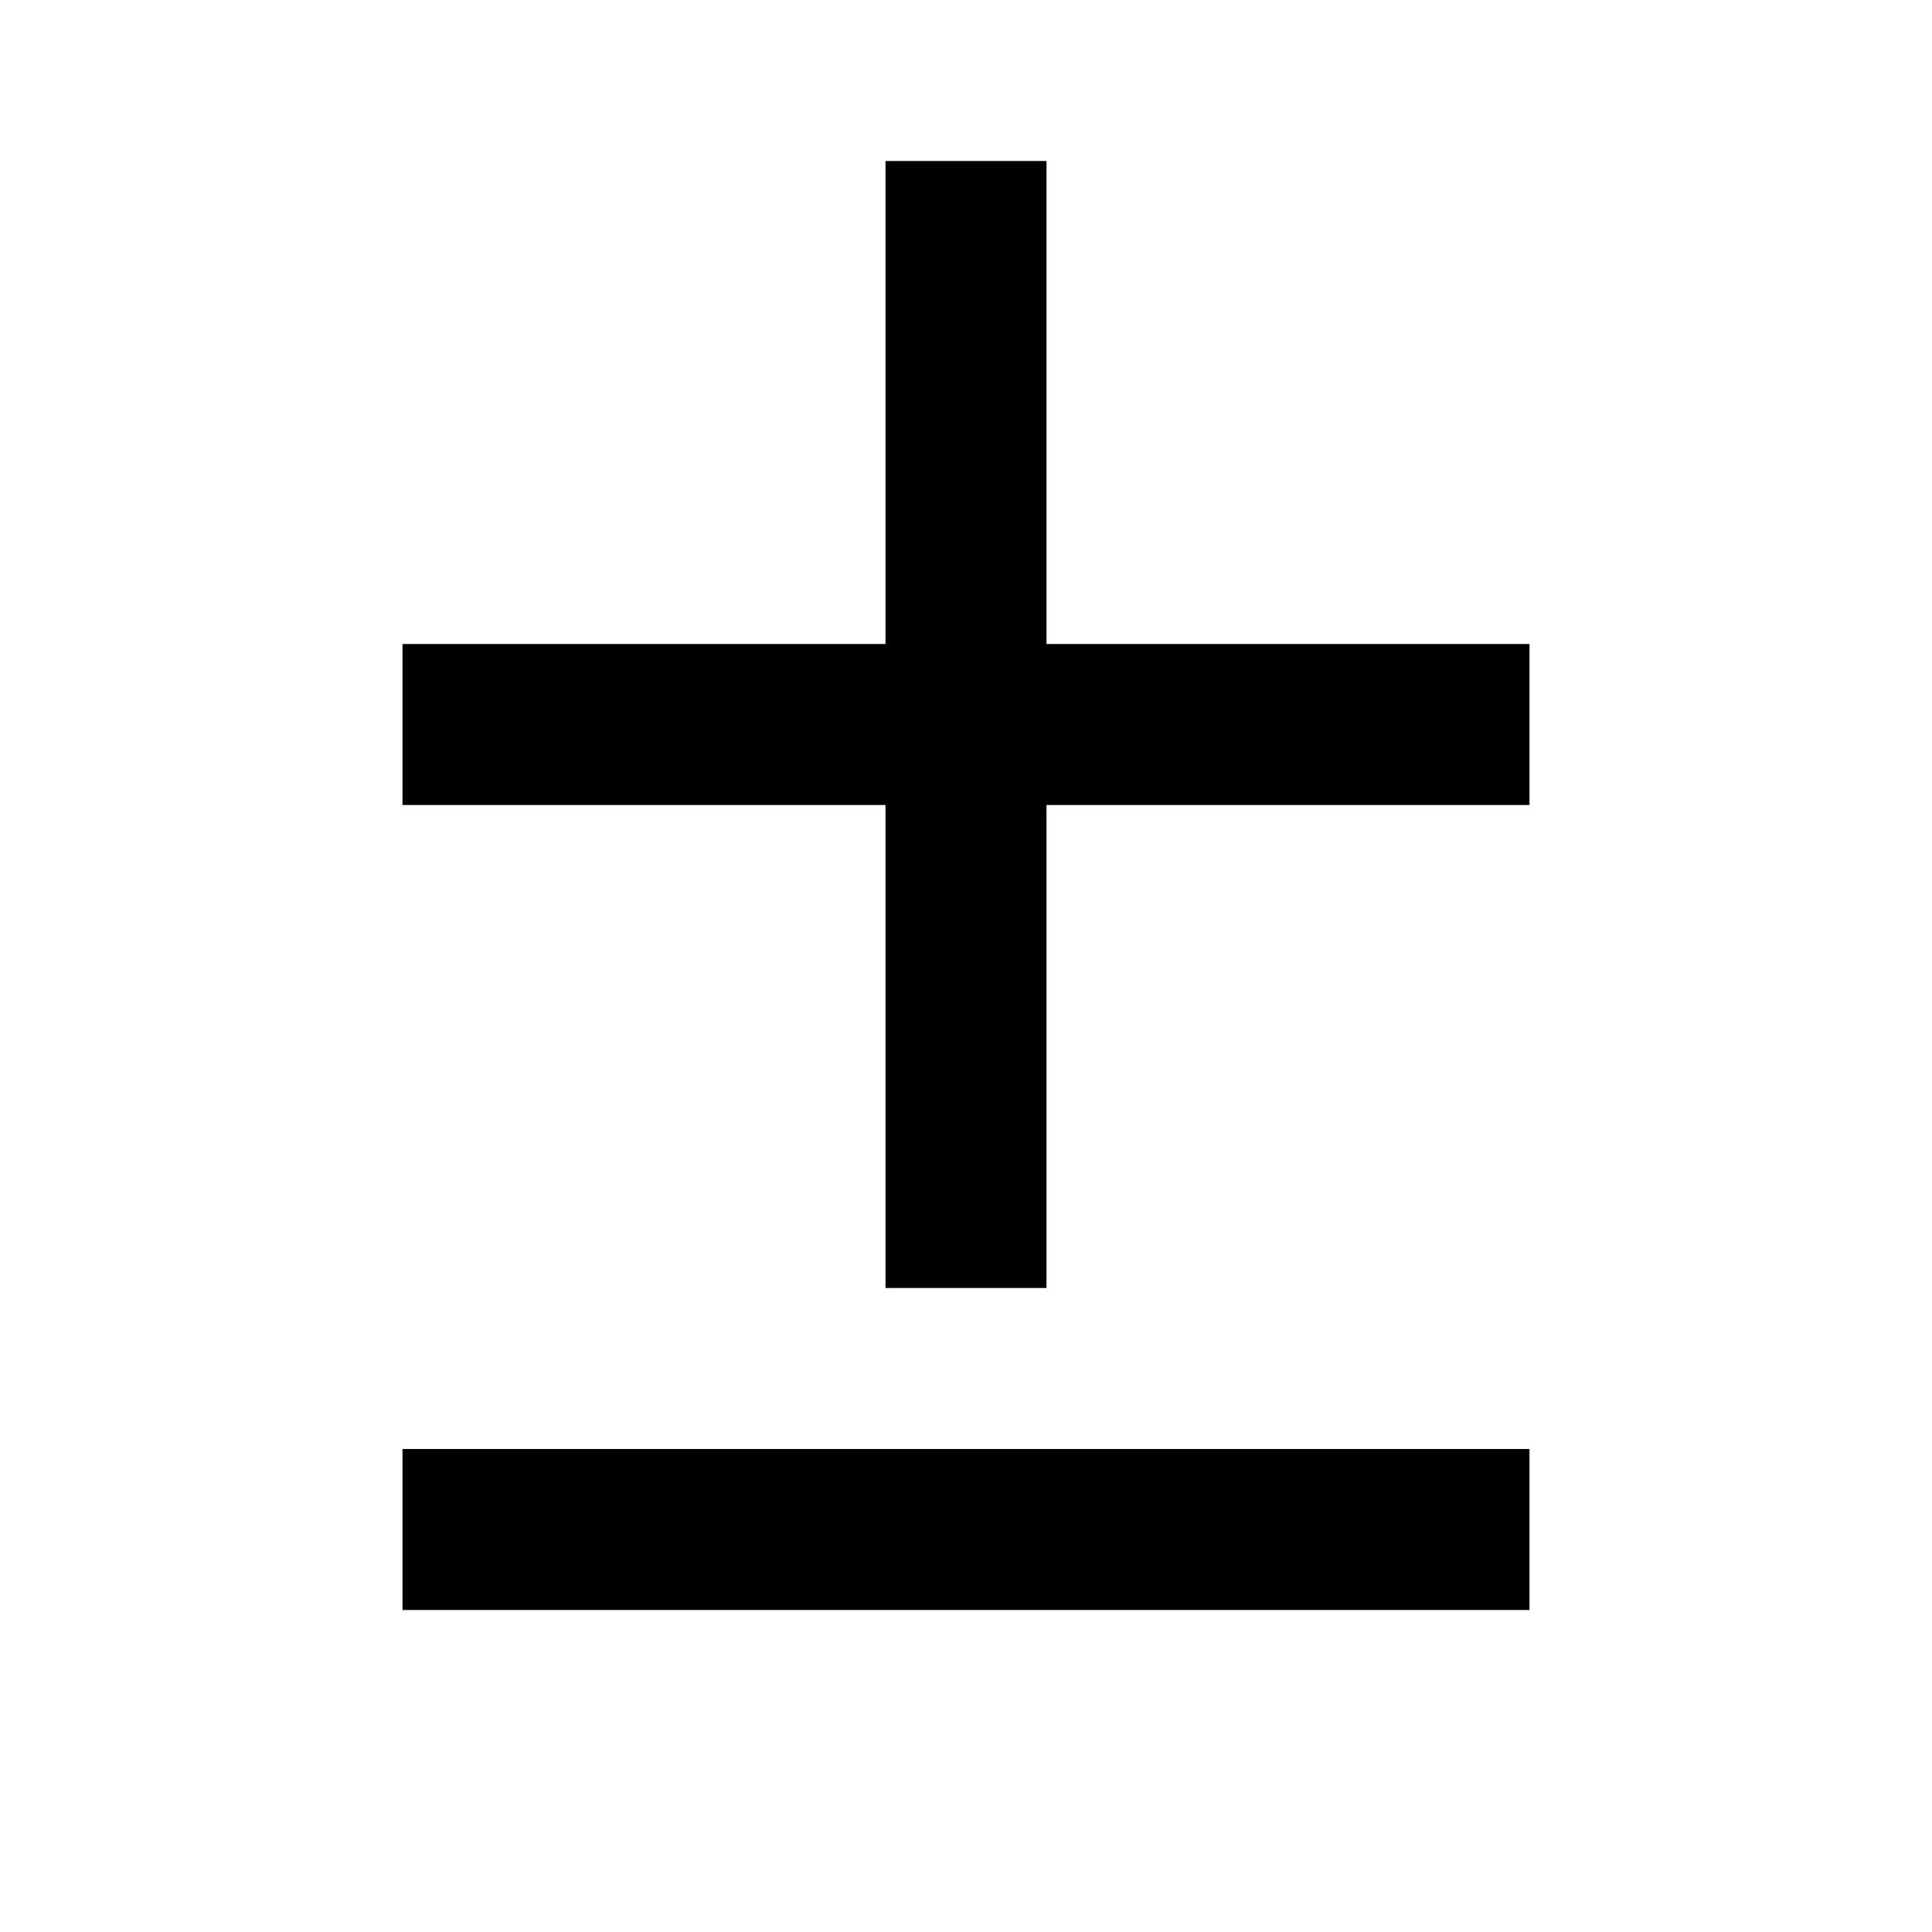 <?xml version="1.0"?>
<svg xmlns="http://www.w3.org/2000/svg" viewBox="0 0 24 24">
    <path d="M 11 2 L 11 8 L 5 8 L 5 10 L 11 10 L 11 16 L 13 16 L 13 10 L 19 10 L 19 8 L 13 8 L 13 2 L 11 2 z M 5 18 L 5 20 L 19 20 L 19 18 L 5 18 z"/>
</svg>
